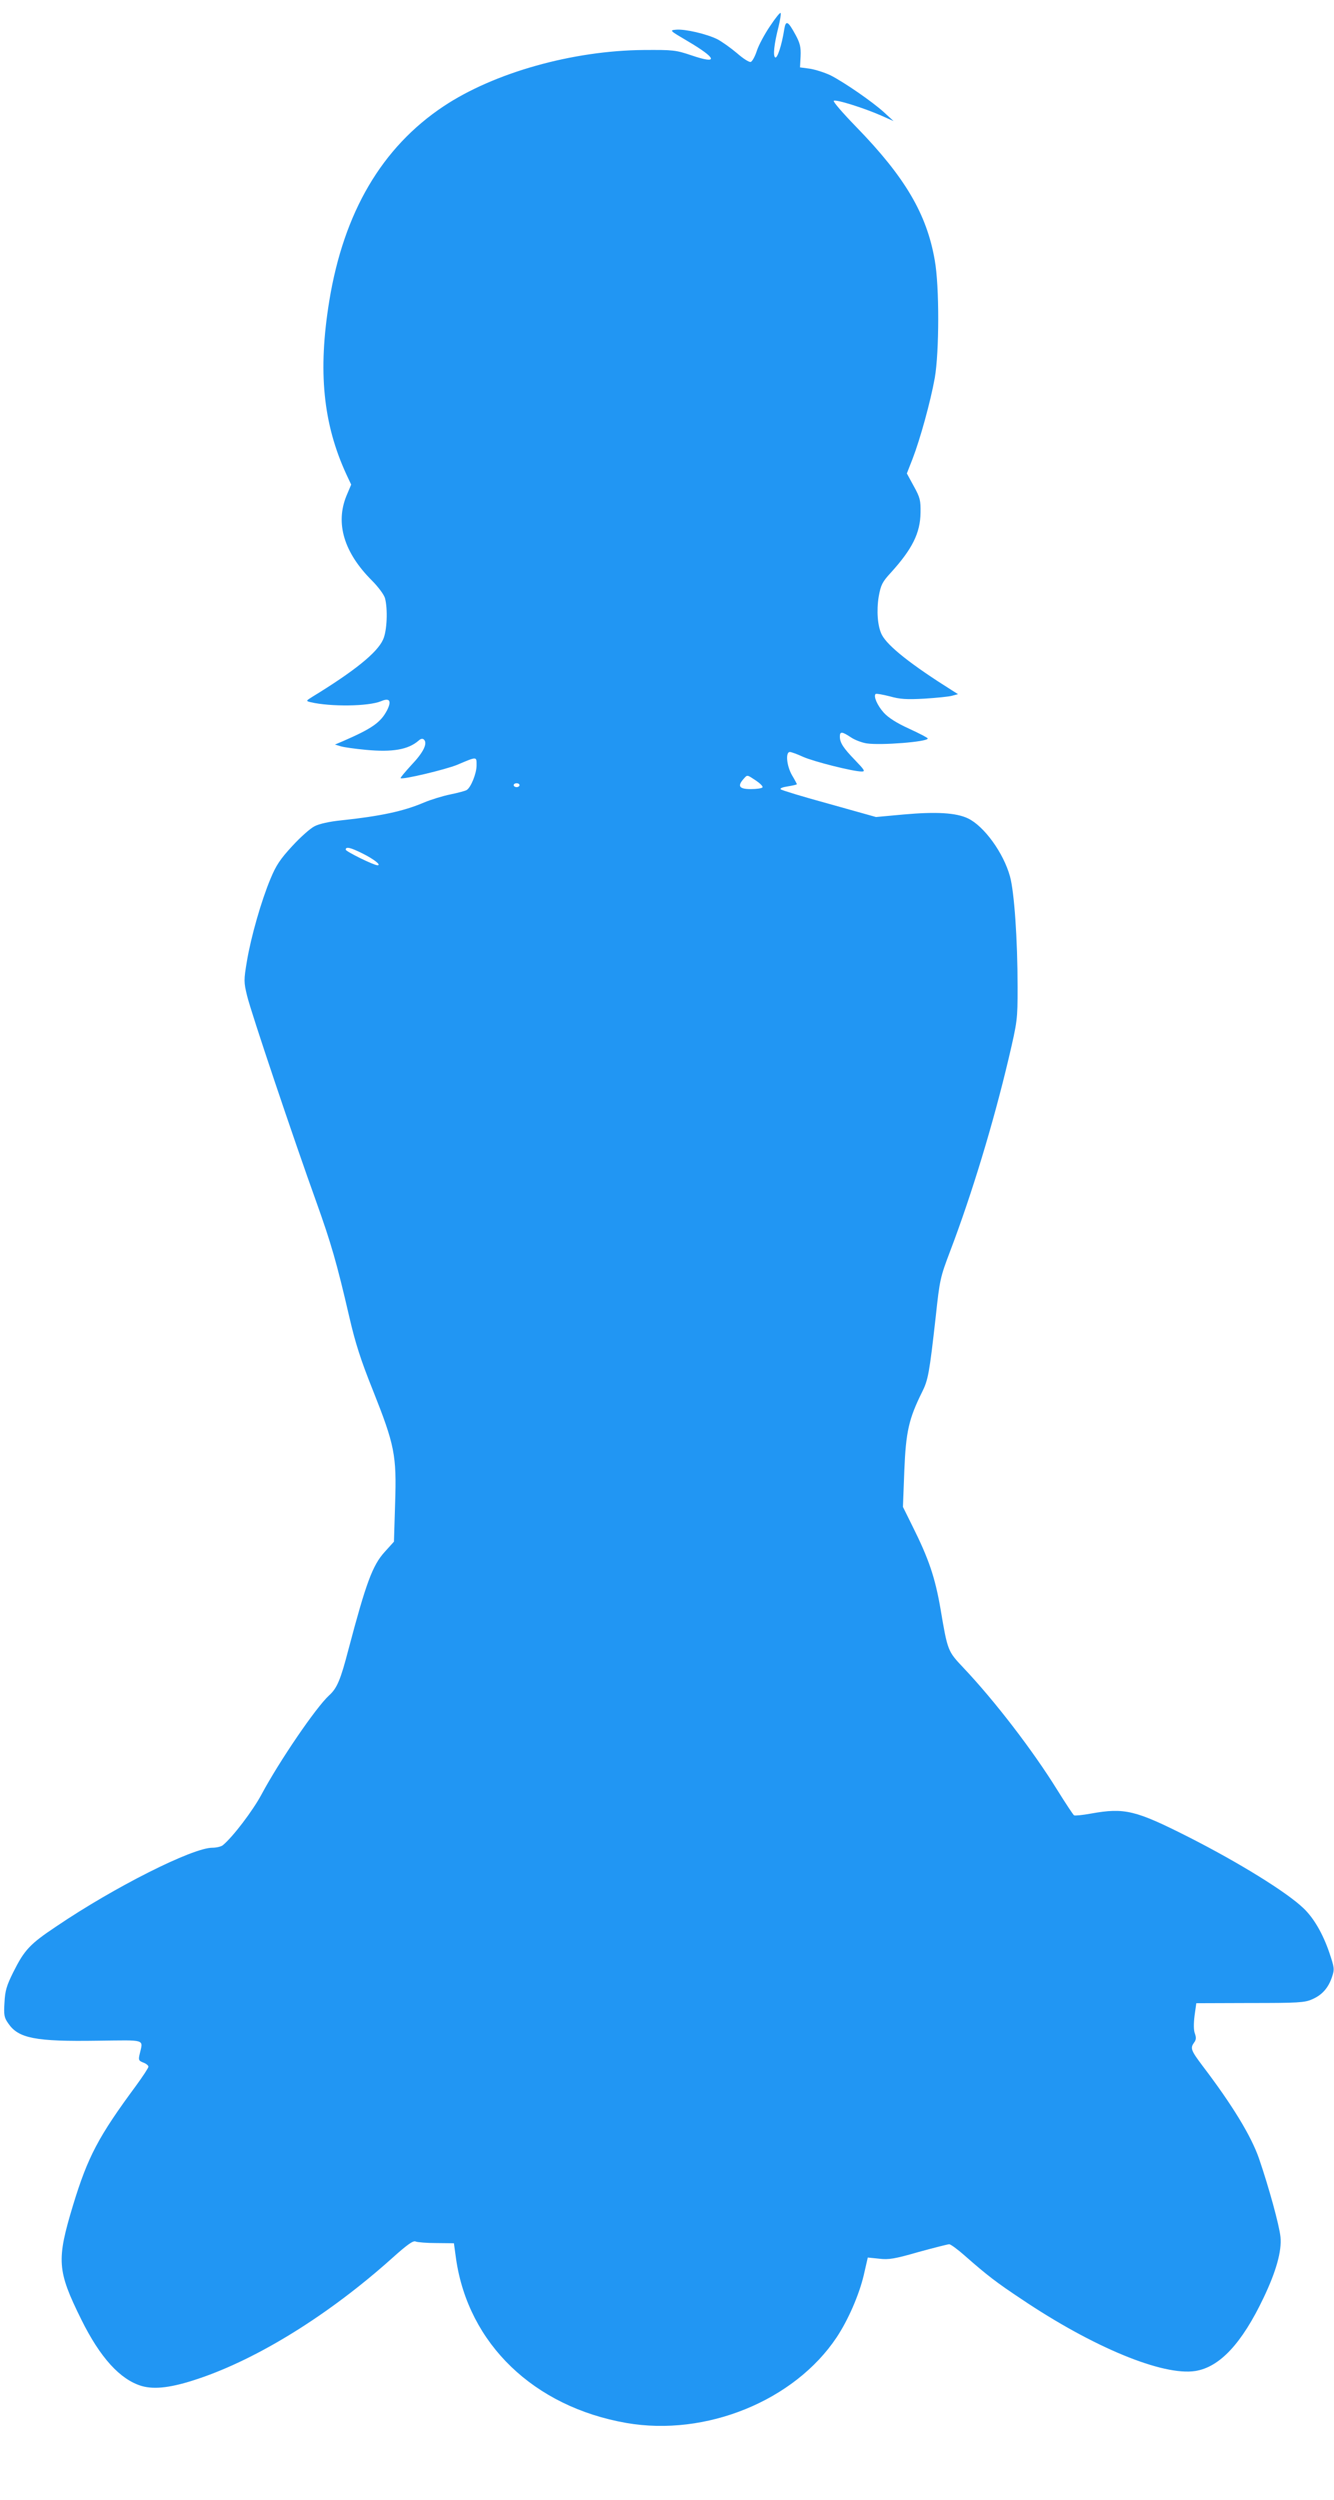 <?xml version="1.0" standalone="no"?>
<!DOCTYPE svg PUBLIC "-//W3C//DTD SVG 20010904//EN"
 "http://www.w3.org/TR/2001/REC-SVG-20010904/DTD/svg10.dtd">
<svg version="1.0" xmlns="http://www.w3.org/2000/svg"
 width="683pt" height="1280pt" viewBox="0 0 683 1280"
 preserveAspectRatio="xMidYMid meet">
<g transform="translate(0,1280) scale(0.1,-0.1)"
fill="#2196f3" stroke="none">
<path d="M3943 12667 c-28 -41 -59 -99 -68 -127 -9 -28 -23 -54 -31 -57 -8 -3
-39 17 -71 45 -32 27 -77 59 -100 71 -54 27 -165 53 -211 49 -35 -3 -34 -4 56
-57 153 -90 163 -122 24 -75 -83 28 -95 29 -247 28 -363 -3 -766 -116 -1025
-289 -315 -210 -510 -542 -584 -995 -59 -361 -32 -630 88 -890 l24 -51 -24
-57 c-58 -141 -13 -291 130 -434 32 -32 61 -71 67 -90 15 -55 11 -169 -10
-213 -30 -67 -147 -161 -361 -292 -34 -21 -34 -22 -10 -28 102 -24 296 -22
361 5 44 19 55 2 31 -46 -33 -63 -77 -94 -227 -159 l-40 -17 30 -9 c17 -5 74
-13 128 -18 136 -13 217 1 270 47 12 11 21 12 28 5 19 -19 -3 -65 -64 -129
-33 -36 -58 -66 -56 -68 9 -9 230 44 289 68 104 44 100 44 100 -3 0 -41 -29
-113 -51 -126 -6 -4 -43 -14 -82 -22 -40 -8 -101 -27 -137 -42 -105 -45 -225
-70 -423 -91 -60 -6 -113 -18 -136 -30 -21 -10 -73 -56 -115 -102 -61 -66 -83
-99 -111 -167 -47 -112 -100 -297 -121 -423 -16 -96 -16 -106 1 -176 19 -81
239 -735 355 -1057 75 -210 104 -309 169 -590 30 -130 58 -218 119 -370 113
-284 123 -335 115 -581 l-6 -197 -47 -52 c-63 -69 -96 -160 -186 -500 -40
-154 -58 -198 -99 -235 -67 -61 -255 -337 -346 -507 -45 -84 -147 -218 -198
-260 -8 -7 -33 -13 -54 -13 -101 0 -501 -201 -799 -403 -135 -90 -163 -120
-220 -234 -34 -68 -42 -95 -45 -155 -4 -64 -2 -77 19 -107 52 -77 139 -94 458
-89 252 3 233 10 215 -69 -7 -29 -5 -34 19 -43 14 -5 26 -15 26 -21 0 -6 -29
-50 -64 -98 -192 -260 -246 -362 -322 -611 -85 -282 -82 -334 42 -585 97 -196
199 -308 310 -341 67 -19 154 -8 288 37 308 103 673 330 995 619 77 69 107 90
119 84 9 -4 57 -8 106 -8 l90 -1 11 -80 c63 -435 398 -757 872 -840 407 -71
861 114 1077 439 59 89 114 216 138 316 l21 92 58 -6 c49 -6 79 -1 201 34 80
22 151 40 158 40 7 0 43 -26 79 -58 116 -102 163 -138 291 -223 367 -247 724
-394 890 -368 125 20 238 141 349 374 65 136 94 240 87 312 -6 60 -59 253
-110 402 -40 115 -136 273 -288 473 -61 81 -65 92 -44 121 10 13 11 25 4 45
-7 17 -7 50 -2 92 l9 64 275 1 c246 0 280 2 318 19 51 22 83 58 102 115 13 39
12 47 -14 124 -33 97 -80 178 -133 228 -87 83 -332 234 -588 364 -271 137
-327 151 -499 120 -44 -8 -83 -12 -87 -9 -4 2 -43 61 -86 130 -127 205 -322
458 -480 625 -81 86 -81 85 -118 304 -28 160 -59 253 -145 425 l-47 95 7 185
c8 200 23 266 91 403 31 62 37 94 70 387 20 187 23 201 74 335 111 292 221
655 299 985 45 192 46 199 46 365 0 245 -17 489 -39 568 -33 120 -132 257
-215 297 -61 29 -162 35 -330 20 l-141 -13 -239 67 c-132 36 -244 70 -249 75
-5 5 10 11 37 15 25 4 46 9 46 11 0 1 -11 23 -25 46 -28 49 -34 119 -11 119 7
0 38 -11 68 -25 54 -24 255 -75 300 -75 19 0 15 7 -34 58 -60 62 -78 89 -78
121 0 27 11 26 55 -3 20 -14 57 -28 82 -32 73 -11 313 8 313 25 0 4 -43 26
-95 50 -64 29 -106 56 -130 82 -33 37 -54 84 -42 96 4 3 36 -3 72 -12 53 -15
87 -17 178 -12 61 4 125 10 142 15 l30 8 -30 19 c-210 132 -330 227 -360 285
-22 43 -28 123 -16 196 11 60 18 74 62 122 109 120 151 203 152 307 1 63 -2
77 -34 135 l-36 66 29 74 c39 101 92 293 114 415 23 133 24 468 0 602 -41 238
-153 427 -402 683 -69 71 -121 131 -115 134 12 8 154 -37 241 -75 l65 -29 -50
46 c-61 55 -202 152 -272 188 -29 14 -76 29 -105 34 l-52 7 3 57 c2 47 -3 67
-25 108 -40 74 -51 79 -59 28 -12 -77 -35 -149 -46 -142 -12 7 -6 67 17 157 8
33 13 64 11 70 -2 6 -26 -24 -54 -66z m-73 -3863 c22 -15 37 -30 34 -35 -3 -5
-30 -9 -60 -9 -59 0 -70 15 -37 52 20 22 16 23 63 -8z m-1210 -24 c0 -5 -7
-10 -15 -10 -8 0 -15 5 -15 10 0 6 7 10 15 10 8 0 15 -4 15 -10z m-803 -350
c58 -29 97 -60 76 -60 -20 0 -163 71 -163 80 0 17 25 11 87 -20z"/>
</g>
</svg>
